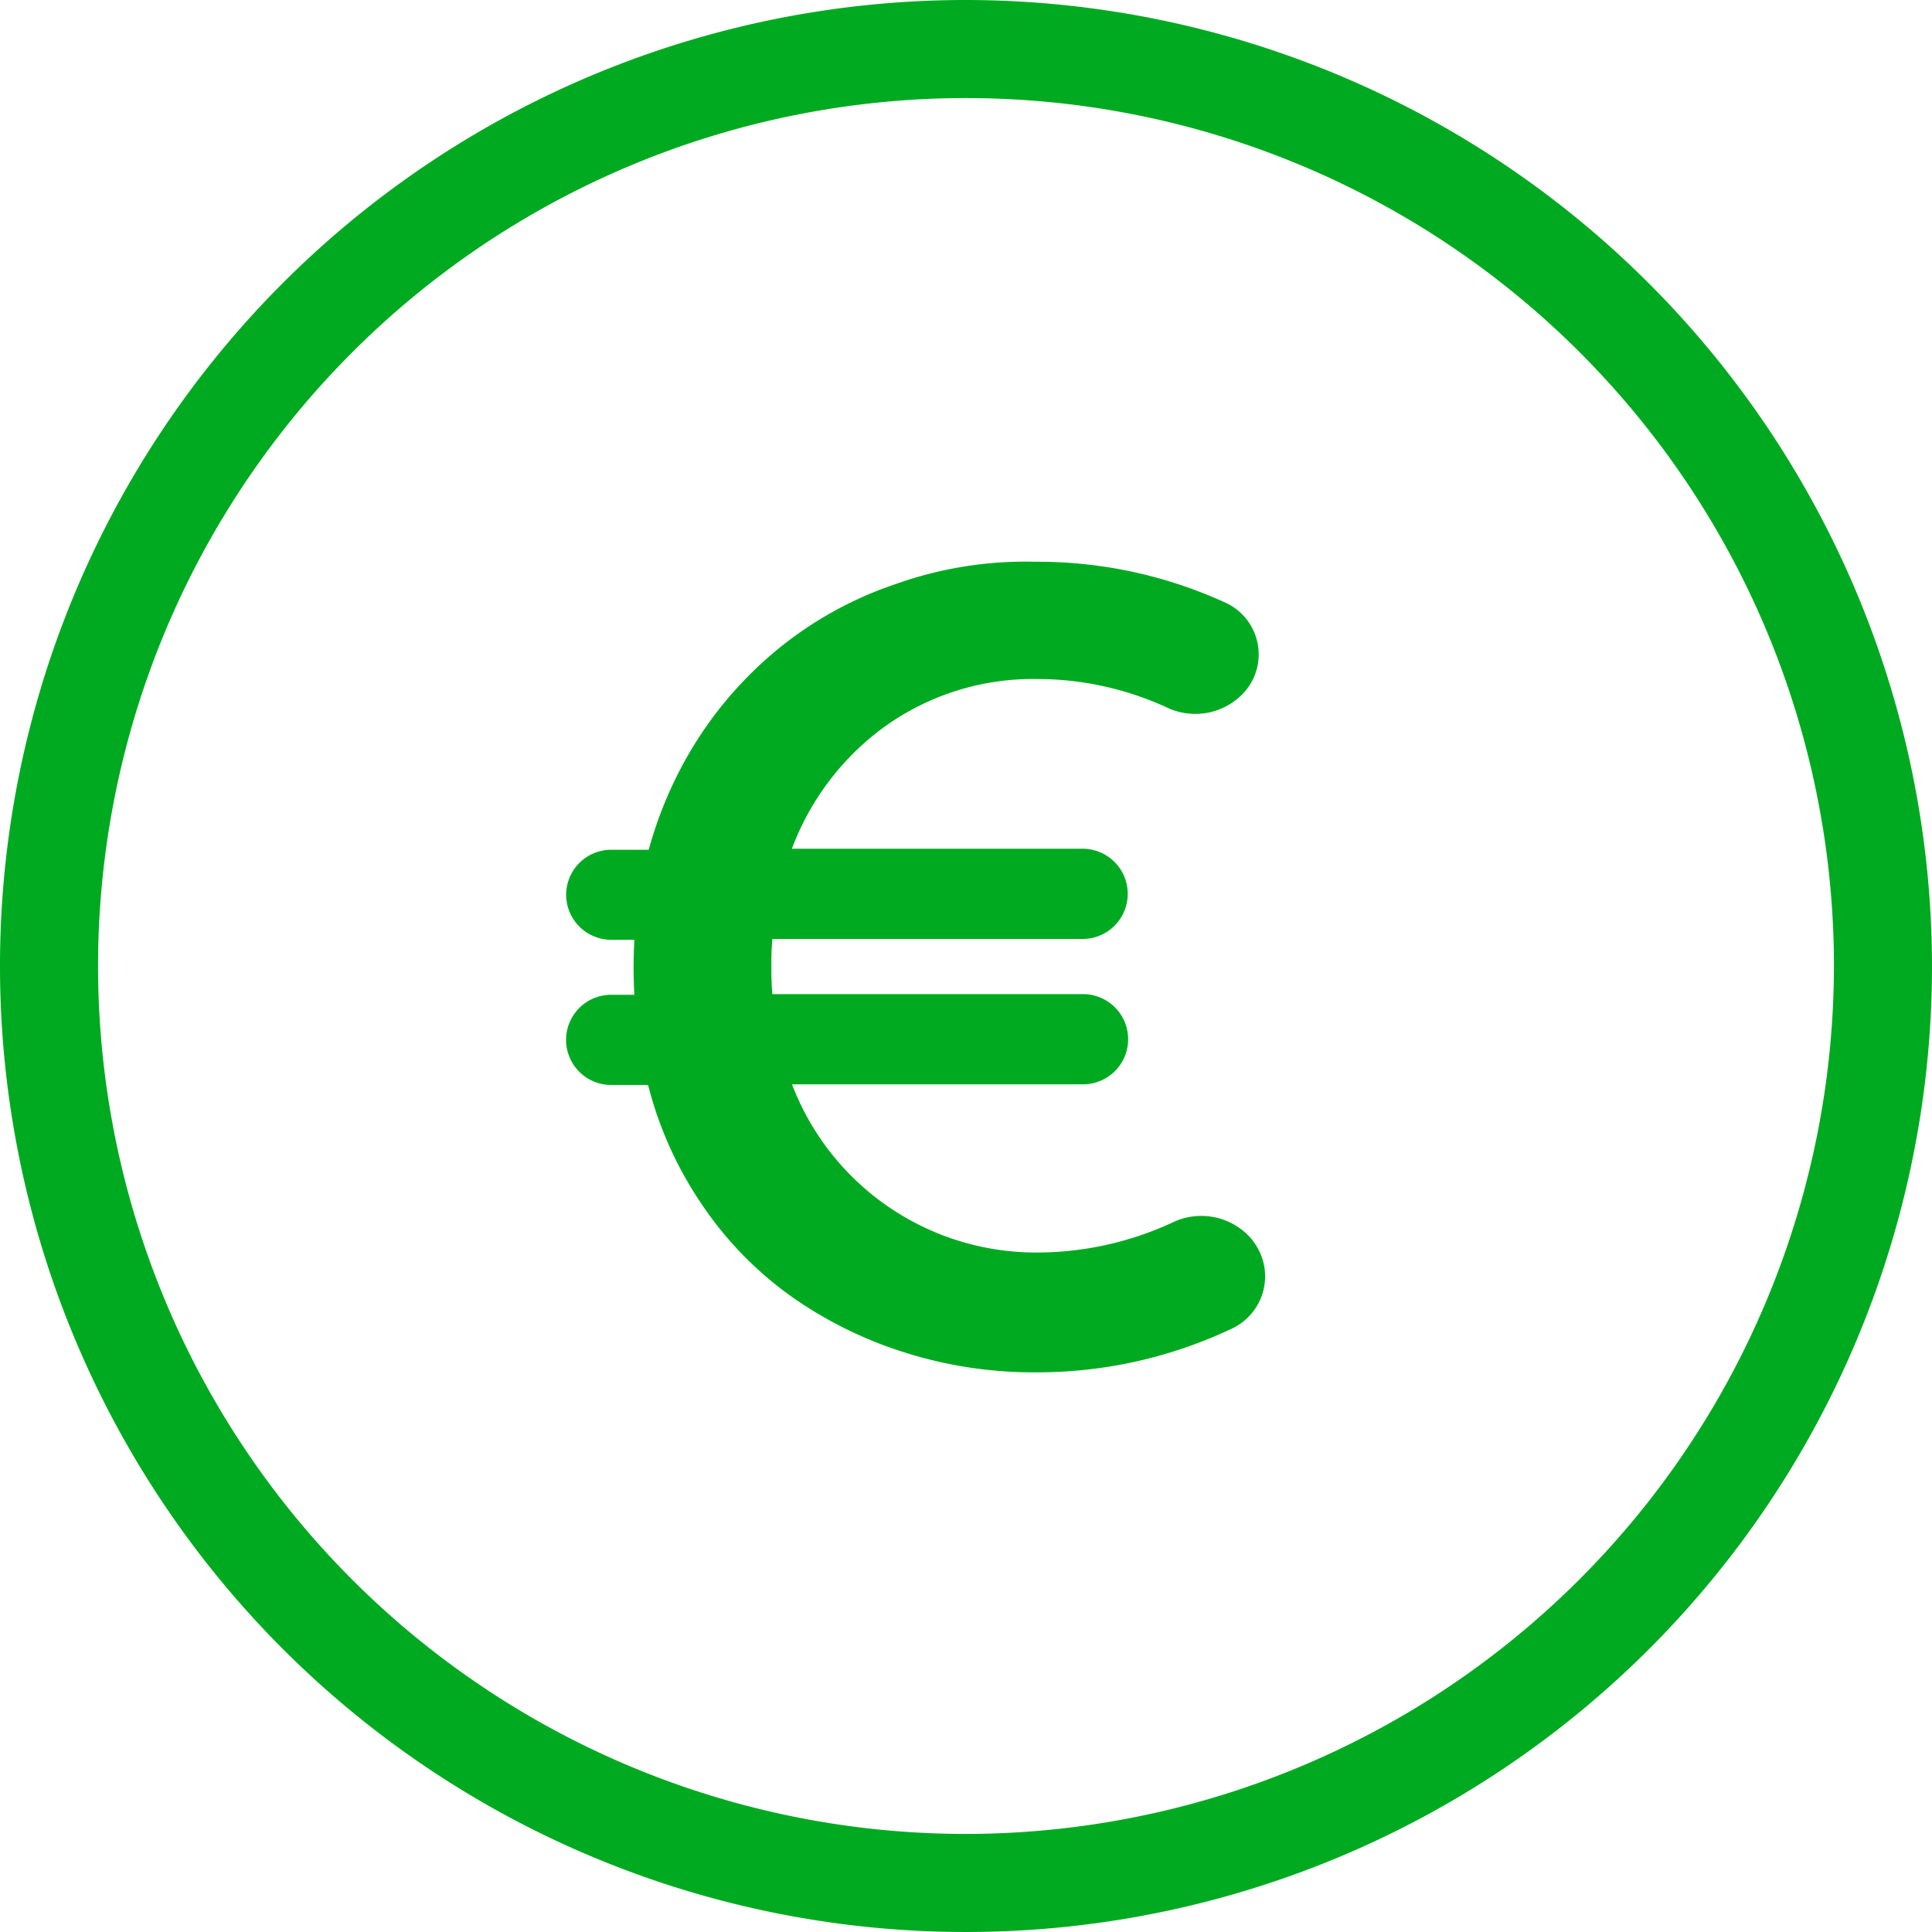<svg data-name="Group 8057" xmlns="http://www.w3.org/2000/svg" width="50" height="50"><defs><clipPath id="a"><path data-name="Rectangle 2544" fill="#00aa20" d="M0 0h50v50H0z"/></clipPath></defs><g data-name="Group 8004" clip-path="url(#a)" fill="#00aa20"><path data-name="Path 3505" d="M25 0a25 25 0 1025 25A25.028 25.028 0 0025 0m0 47.462A22.462 22.462 0 1147.462 25 22.488 22.488 0 0125 47.462"/><path data-name="Path 3506" d="M32.418 32.099a1.715 1.715 0 00-2.091-.453 8.354 8.354 0 01-3.55.769 6.758 6.758 0 01-6.28-4.353h7.532a1.167 1.167 0 100-2.334h-8.04a6.865 6.865 0 01-.025-.7 7.005 7.005 0 01.025-.728h8.029a1.167 1.167 0 100-2.335h-7.524a6.892 6.892 0 012.286-3.075 6.573 6.573 0 014.012-1.317 8.04 8.04 0 013.395.731 1.711 1.711 0 002.014-.389 1.513 1.513 0 00.255-.4 1.472 1.472 0 00-.766-1.929 11.664 11.664 0 00-4.808-1.048h-.089a10.026 10.026 0 00-3.629.583 9.689 9.689 0 00-2.969 1.627 9.994 9.994 0 00-2.177 2.444 10.386 10.386 0 00-1.229 2.8h-.971a1.166 1.166 0 00-1.166 1.166 1.169 1.169 0 001.166 1.164h.6a12.82 12.82 0 00-.001 1.423h-.6a1.167 1.167 0 100 2.334h.956a9.718 9.718 0 001.361 3.047 9.3 9.3 0 002.371 2.444 10.581 10.581 0 002.954 1.446 11.036 11.036 0 003.27.5h.124a11.765 11.765 0 005-1.119 1.535 1.535 0 00.313-.189 1.49 1.49 0 00.252-2.102z"/></g></svg>